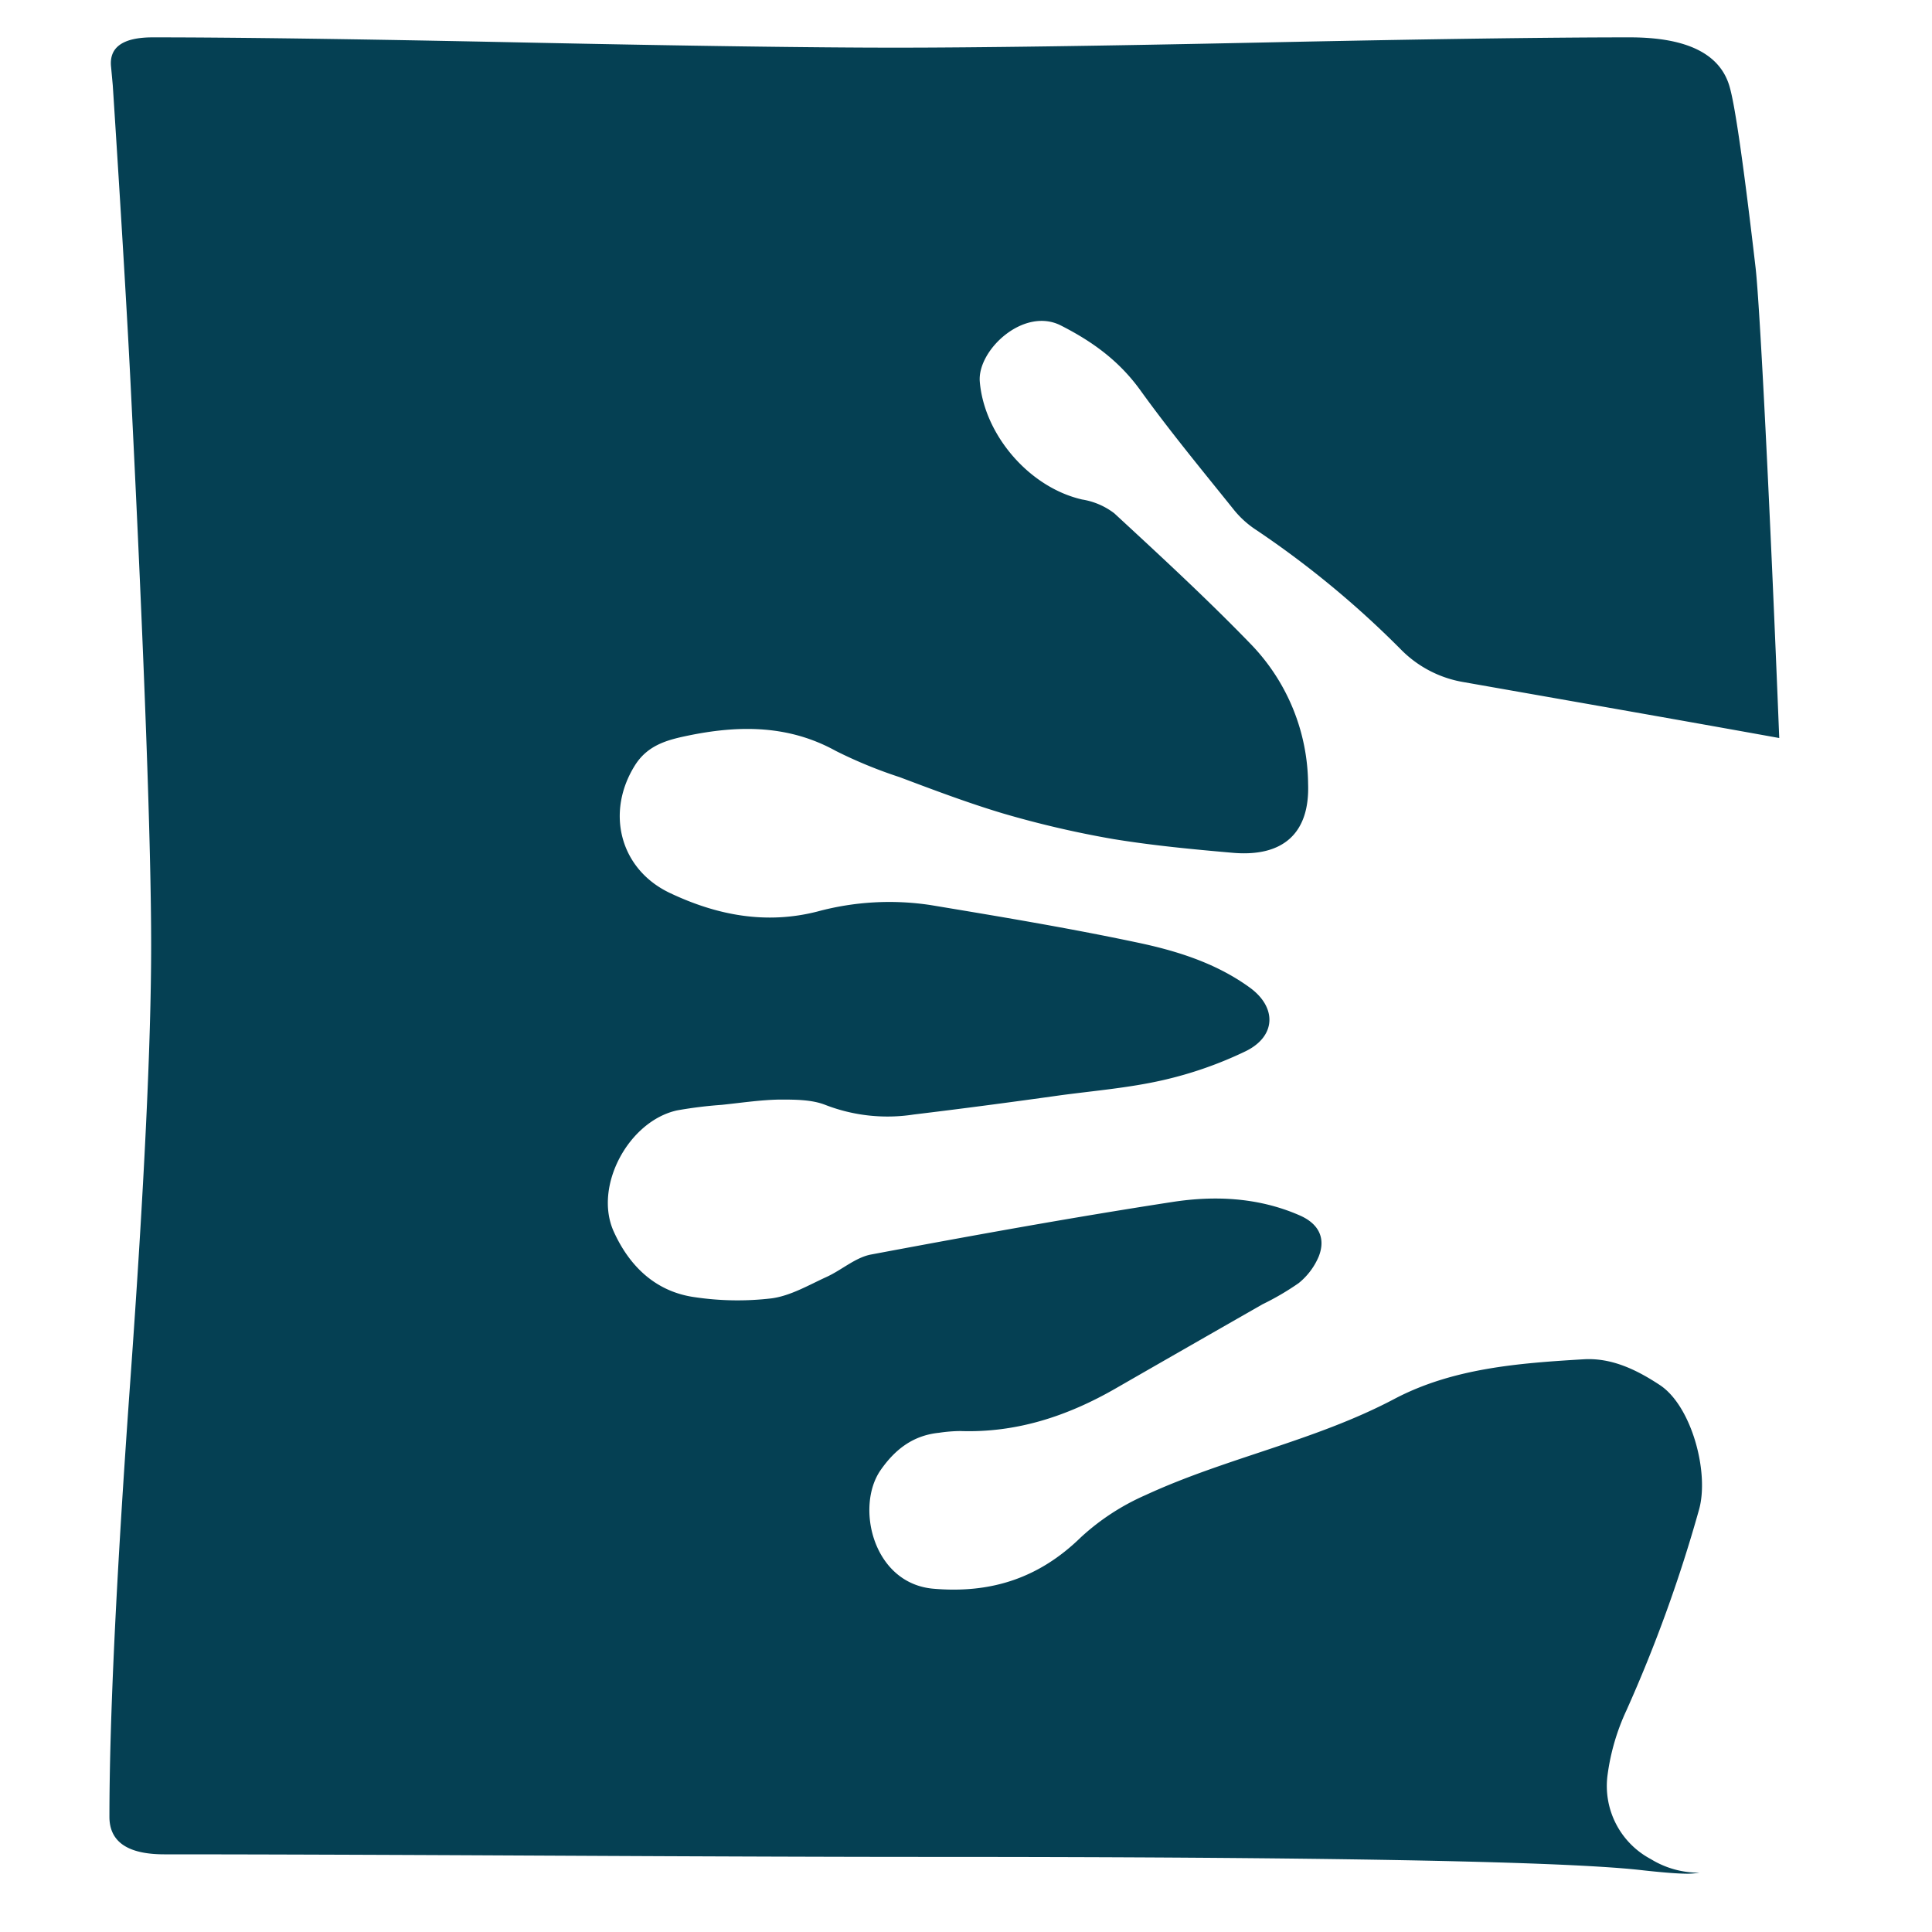 <svg id="Calque_1" data-name="Calque 1" xmlns="http://www.w3.org/2000/svg" viewBox="0 0 300 300"><defs><style>.cls-1{fill:#054053;}</style></defs><path class="cls-1" d="M264.55,290.71l.18,0Z"/><path class="cls-1" d="M256.34,288.68a12.85,12.85,0,0,1-6.71-13.13,34.47,34.47,0,0,1,2.94-10,223.43,223.43,0,0,0,11.24-31.08c1.65-5.74-1.12-16.14-6.07-19.4-3.46-2.28-7.4-4.27-11.84-4-10.12.6-20.36,1.38-29.43,6.18-12.34,6.51-26.08,9.12-38.62,14.92a36.26,36.26,0,0,0-10,6.53c-6.48,6.33-13.91,8.76-22.86,8-9.44-.78-12.2-12.74-8.25-18.42,2.27-3.26,5.08-5.4,9.08-5.8a23.87,23.87,0,0,1,3.25-.27c8.75.31,16.68-2.31,24.16-6.61s15.2-8.72,22.81-13.07a41.75,41.75,0,0,0,5.62-3.29,10.63,10.63,0,0,0,3.12-4.15c1.13-2.89-.07-5.12-3-6.38-6.35-2.77-13.1-3.09-19.71-2.07-15.65,2.41-31.24,5.24-46.81,8.16-2.44.46-4.57,2.42-6.93,3.49-2.78,1.27-5.59,2.93-8.53,3.32a45,45,0,0,1-11.82-.17c-6.15-.82-10.25-4.82-12.69-10.23-3.14-7,2.32-17.14,9.85-18.79a66.91,66.91,0,0,1,6.93-.86c3-.31,6-.77,9-.82,2.38,0,5,0,7.09.83a26.69,26.69,0,0,0,13.73,1.49c7.64-.92,15.26-1.93,22.88-3,5.27-.7,10.62-1.15,15.79-2.33a60.48,60.48,0,0,0,12.87-4.5c4.75-2.32,4.87-6.84.58-9.92-5.27-3.81-11.42-5.71-17.63-7-10.56-2.23-21.22-4-31.87-5.77a42.77,42.77,0,0,0-17.58,1c-8,2.05-15.6.58-22.87-2.86C96.24,135,94,126.12,98.62,118.8c2.1-3.31,5.4-4,8.73-4.68,7.71-1.52,15.24-1.49,22.43,2.48a71.46,71.46,0,0,0,9.9,4.07c5.31,2,10.6,4,16,5.62a154.14,154.14,0,0,0,17.2,4c6.12,1,12.33,1.59,18.52,2.13,7.85.69,12-3.05,11.72-10.72a31.56,31.56,0,0,0-8.76-21.54c-6.84-7.08-14.1-13.77-21.34-20.46a11.14,11.14,0,0,0-5-2.14c-8.29-1.91-15.21-10.13-15.88-18.31-.39-4.89,6.83-11.64,12.59-8.71,4.88,2.48,9,5.45,12.3,10,4.62,6.42,9.68,12.53,14.63,18.7a15,15,0,0,0,3.46,3.09A147.87,147.87,0,0,1,217.68,101a17.76,17.76,0,0,0,9.6,4.92c16.34,2.88,32.67,5.73,49,8.68-1.45-36.37-3-66.95-3.66-72.91q-2.72-23.42-4-28.05-2.09-7.84-15.55-7.84-18.93,0-57,.8t-57,.8q-19.19,0-57.67-.8t-57.67-.8q-7,0-6.48,4.62l.26,2.82q2.07,32,2.85,48.06,3.11,62.54,3.11,85.47,0,22.51-3.24,67.67t-3.24,67.67q0,5.84,8.55,5.83,19.7,0,59.1.2t59.36.2q91.48,0,110.41,2,5.45.62,7.78.61a13.72,13.72,0,0,0,1.73-.16A14.21,14.21,0,0,1,256.34,288.68Z"/></svg>
